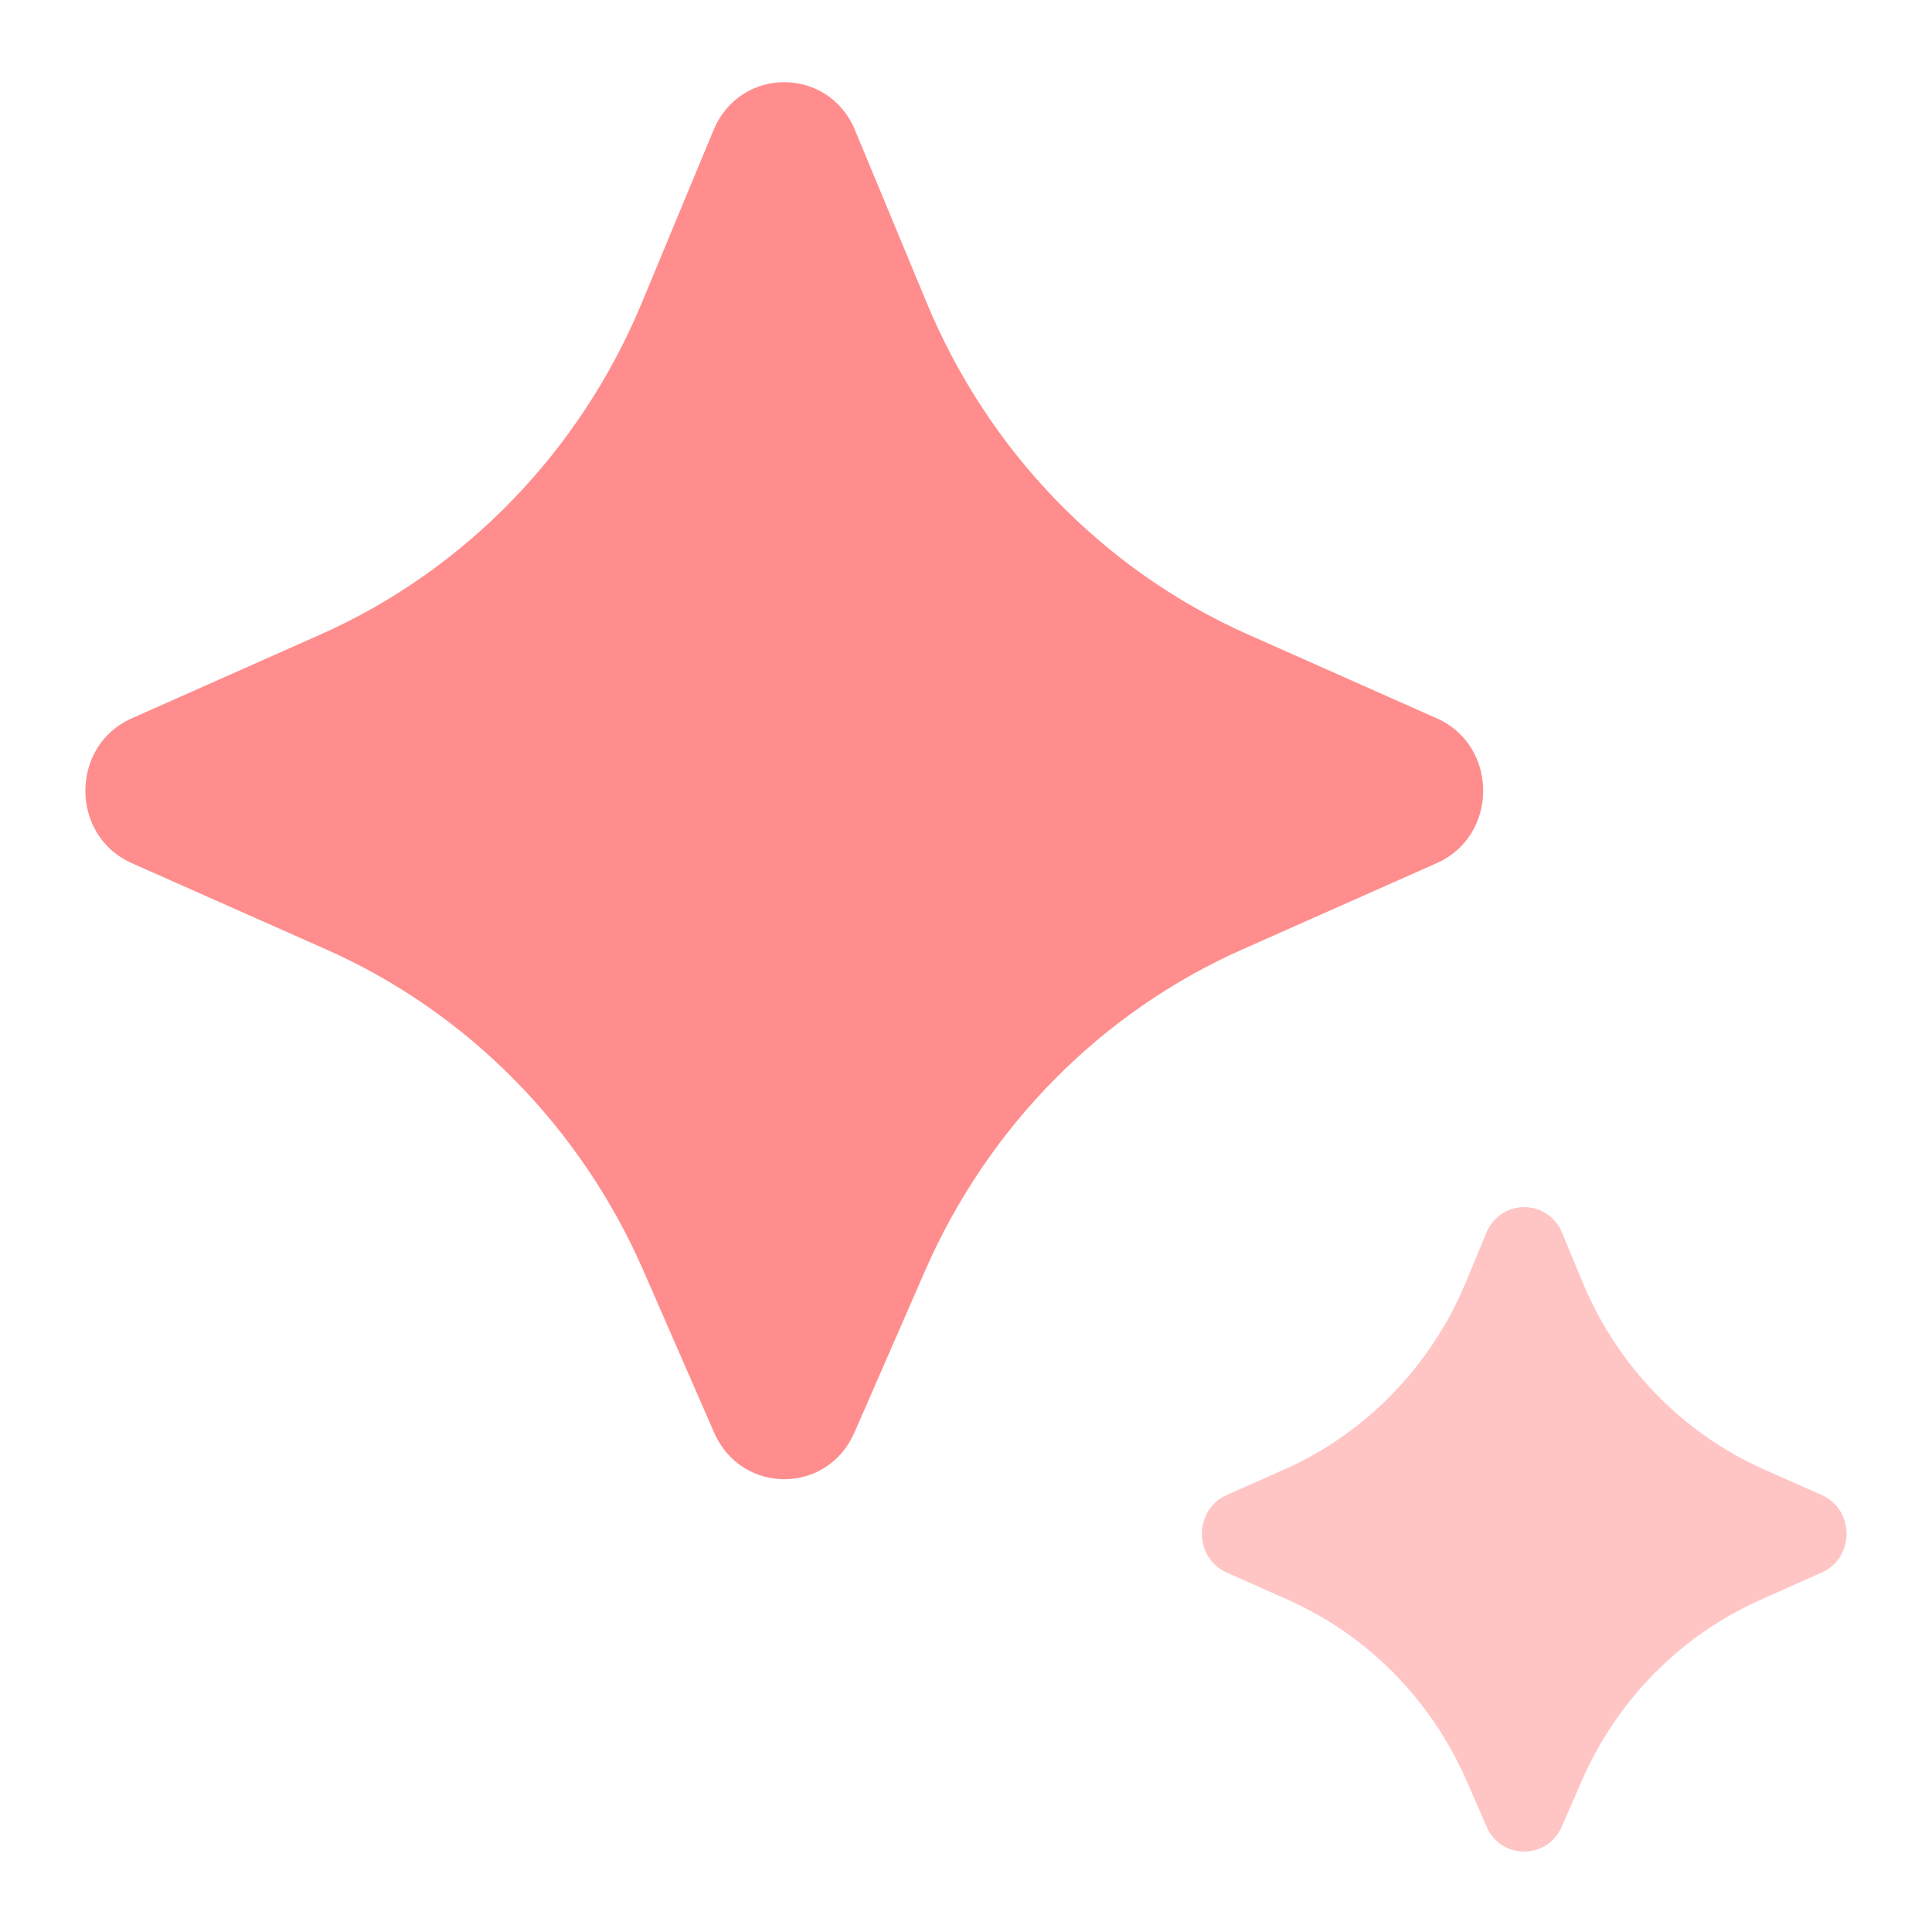 <svg width="16" height="16" viewBox="0 0 16 16" fill="none" xmlns="http://www.w3.org/2000/svg">
<g id="Frame" clip-path="url(#clip0_23_58)">
<path id="Vector" d="M7.076 11.864L7.661 10.524C8.182 9.331 9.119 8.382 10.288 7.863L11.899 7.148C12.411 6.921 12.411 6.176 11.899 5.949L10.339 5.256C9.139 4.724 8.185 3.739 7.674 2.506L7.081 1.078C6.861 0.548 6.129 0.548 5.909 1.078L5.316 2.506C4.804 3.739 3.85 4.724 2.651 5.256L1.091 5.949C0.579 6.176 0.579 6.921 1.091 7.148L2.702 7.863C3.871 8.382 4.808 9.331 5.329 10.524L5.914 11.864C6.139 12.379 6.851 12.379 7.076 11.864Z" fill="#FF8D8D"/>
<path id="Vector_2" opacity="0.5" d="M13.099 14.749L12.934 15.127C12.814 15.403 12.431 15.403 12.311 15.127L12.146 14.749C11.853 14.077 11.325 13.542 10.666 13.249L10.159 13.023C9.885 12.902 9.885 12.503 10.159 12.381L10.637 12.169C11.313 11.868 11.851 11.313 12.14 10.618L12.309 10.21C12.426 9.926 12.819 9.926 12.937 10.21L13.106 10.618C13.394 11.313 13.932 11.868 14.608 12.169L15.087 12.381C15.361 12.503 15.361 12.902 15.087 13.023L14.58 13.249C13.921 13.542 13.392 14.077 13.099 14.749Z" fill="#FF8D8D"/>
</g>
<defs>
<clipPath id="clip0_23_58">
<rect width="16" height="16" fill="white"/>
</clipPath>
</defs>
</svg>
